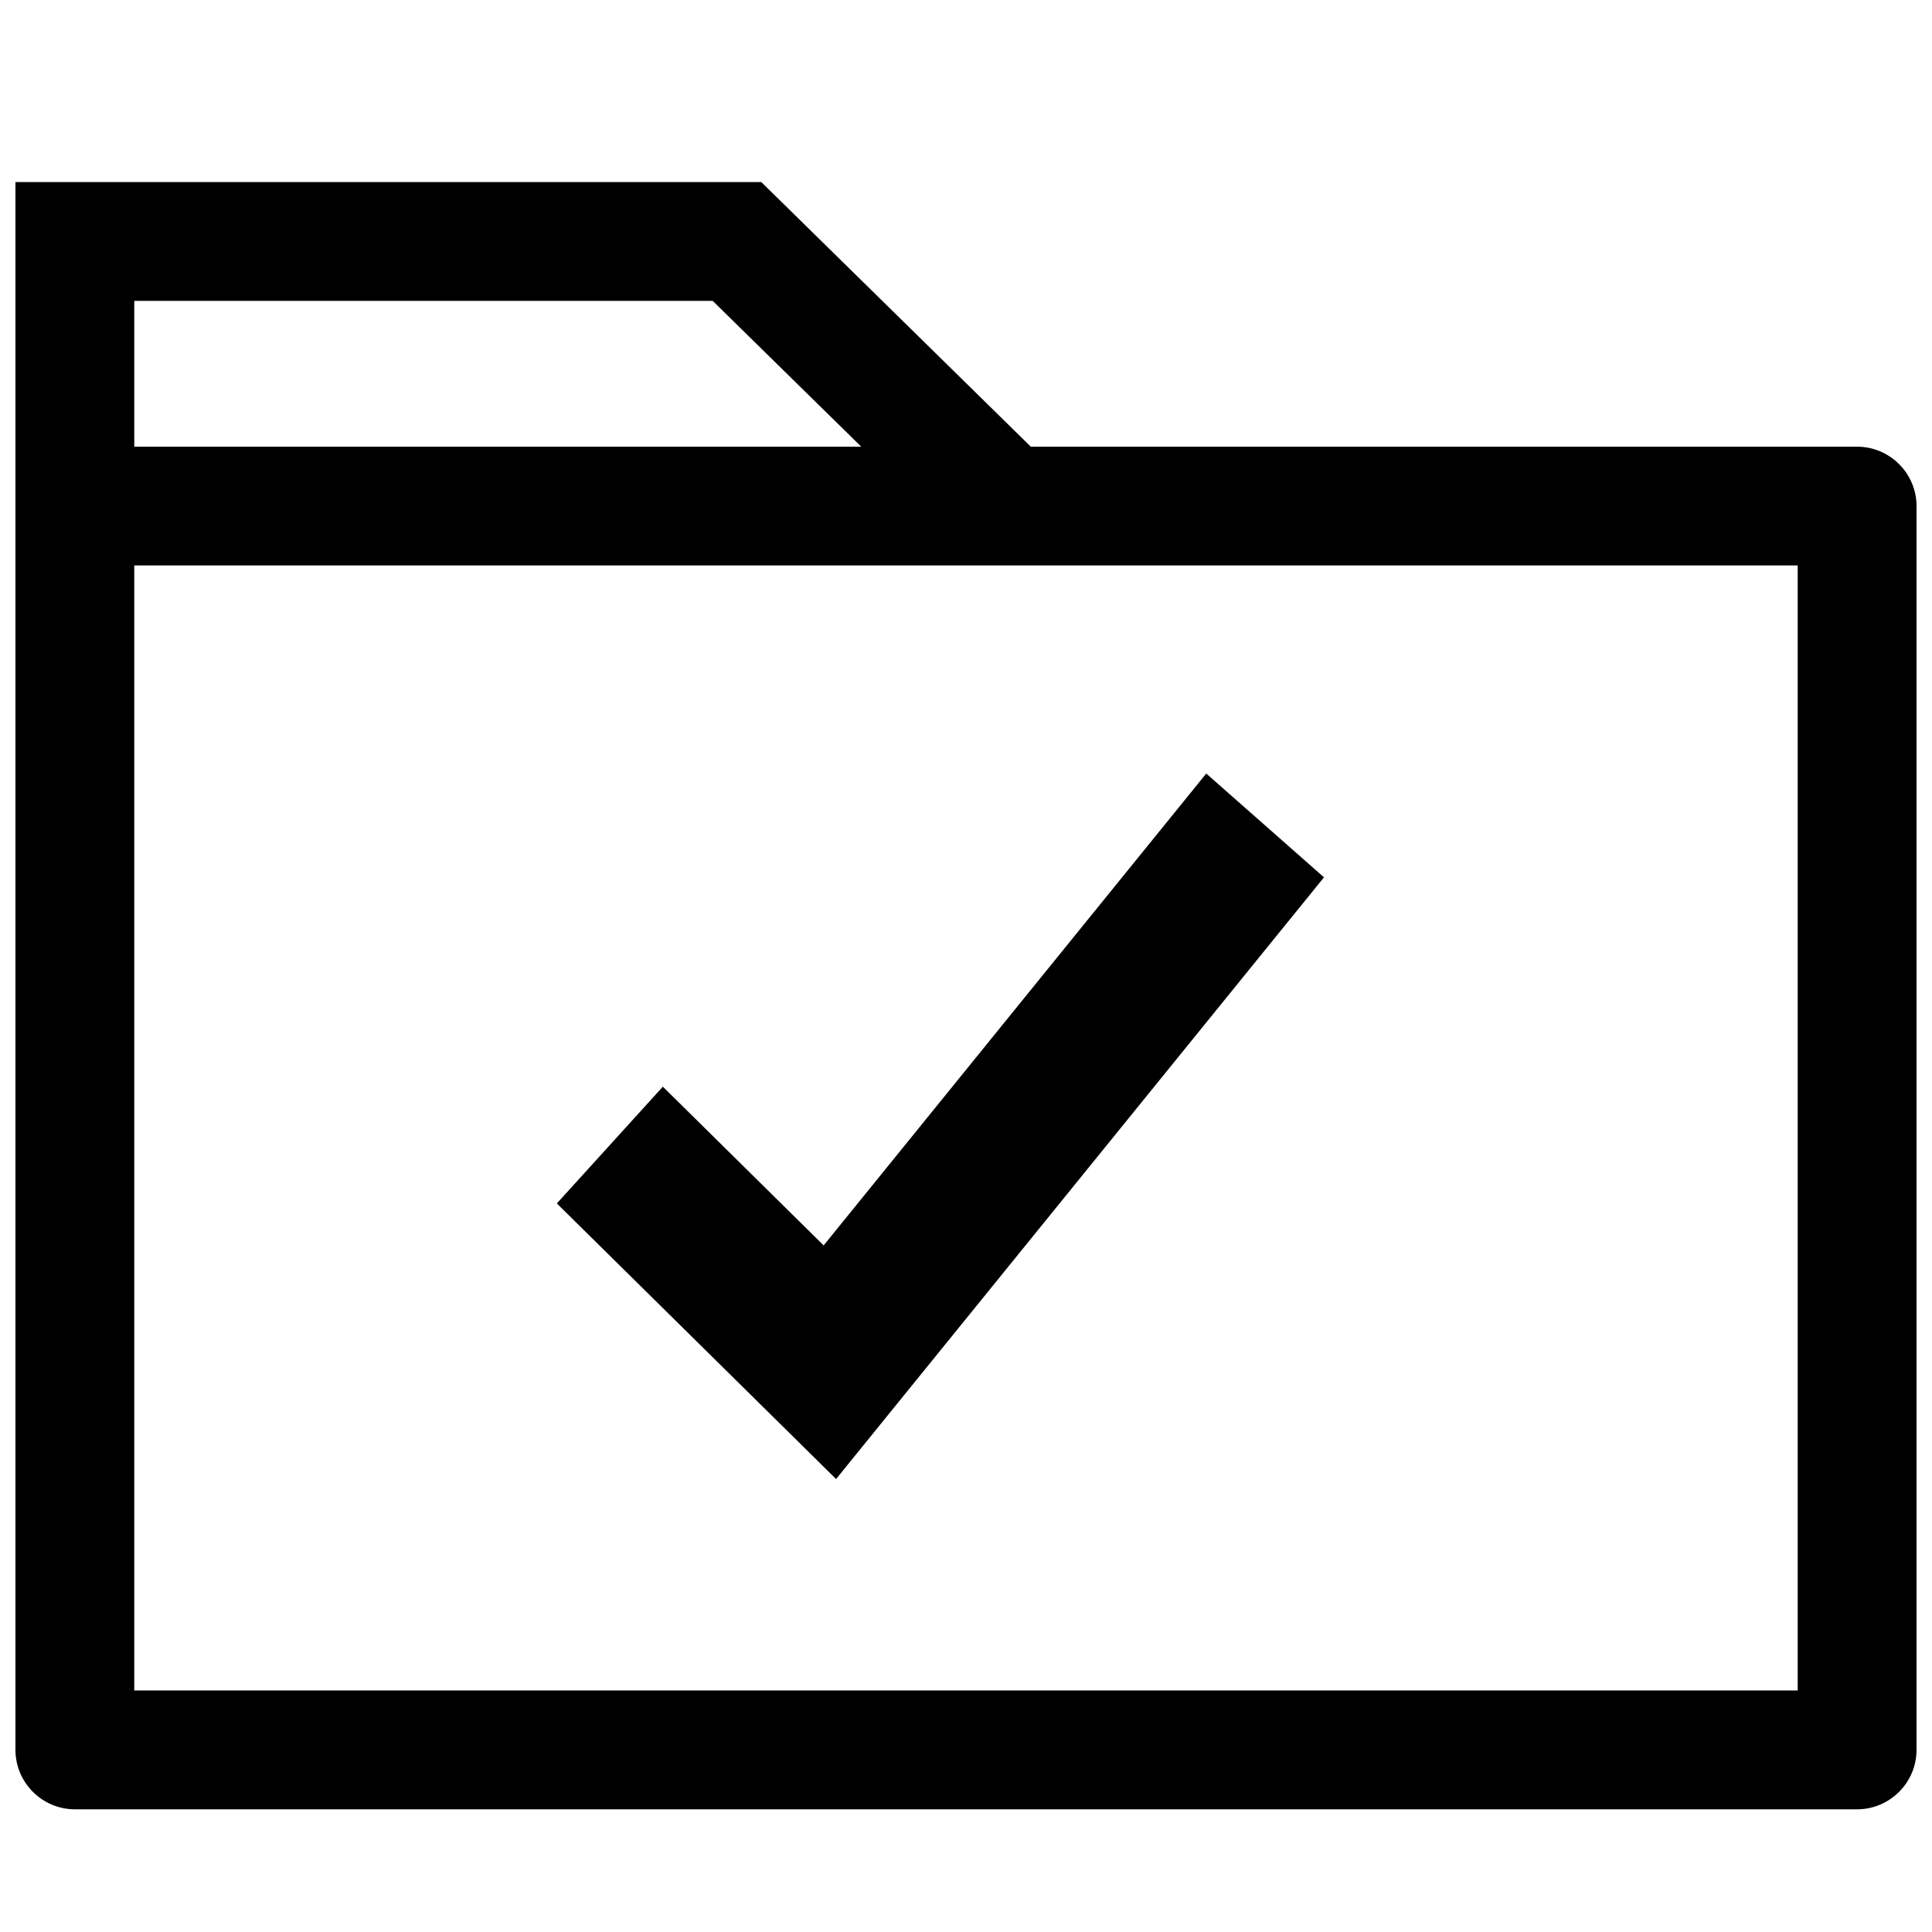 <?xml version="1.0" encoding="UTF-8"?>
<!-- Uploaded to: ICON Repo, www.svgrepo.com, Generator: ICON Repo Mixer Tools -->
<svg width="800px" height="800px" version="1.1" viewBox="144 144 512 512" xmlns="http://www.w3.org/2000/svg">
 <defs>
  <clipPath id="a">
   <path d="m148.09 192h503.81v432h-503.81z"/>
  </clipPath>
 </defs>
 <g clip-path="url(#a)">
  <path d="m636.16 262.37h-218.99l-71.414-70.117h-197.66v85.852 0.008 329.63c0 8.66 7.086 15.742 15.742 15.742h472.32c8.66 0 15.742-7.086 15.742-15.742l0.004-329.62c0-8.66-7.082-15.746-15.742-15.746zm-303.28-38.629 39.352 38.629h-192.65v-38.629zm287.53 368.25h-440.83v-298.14h440.83z"/>
 </g>
 <path d="m365.57 535.96 129.3-159.46-31.203-27.504-101.39 125.05-42.613-42.066-28.094 30.941z"/>
</svg>